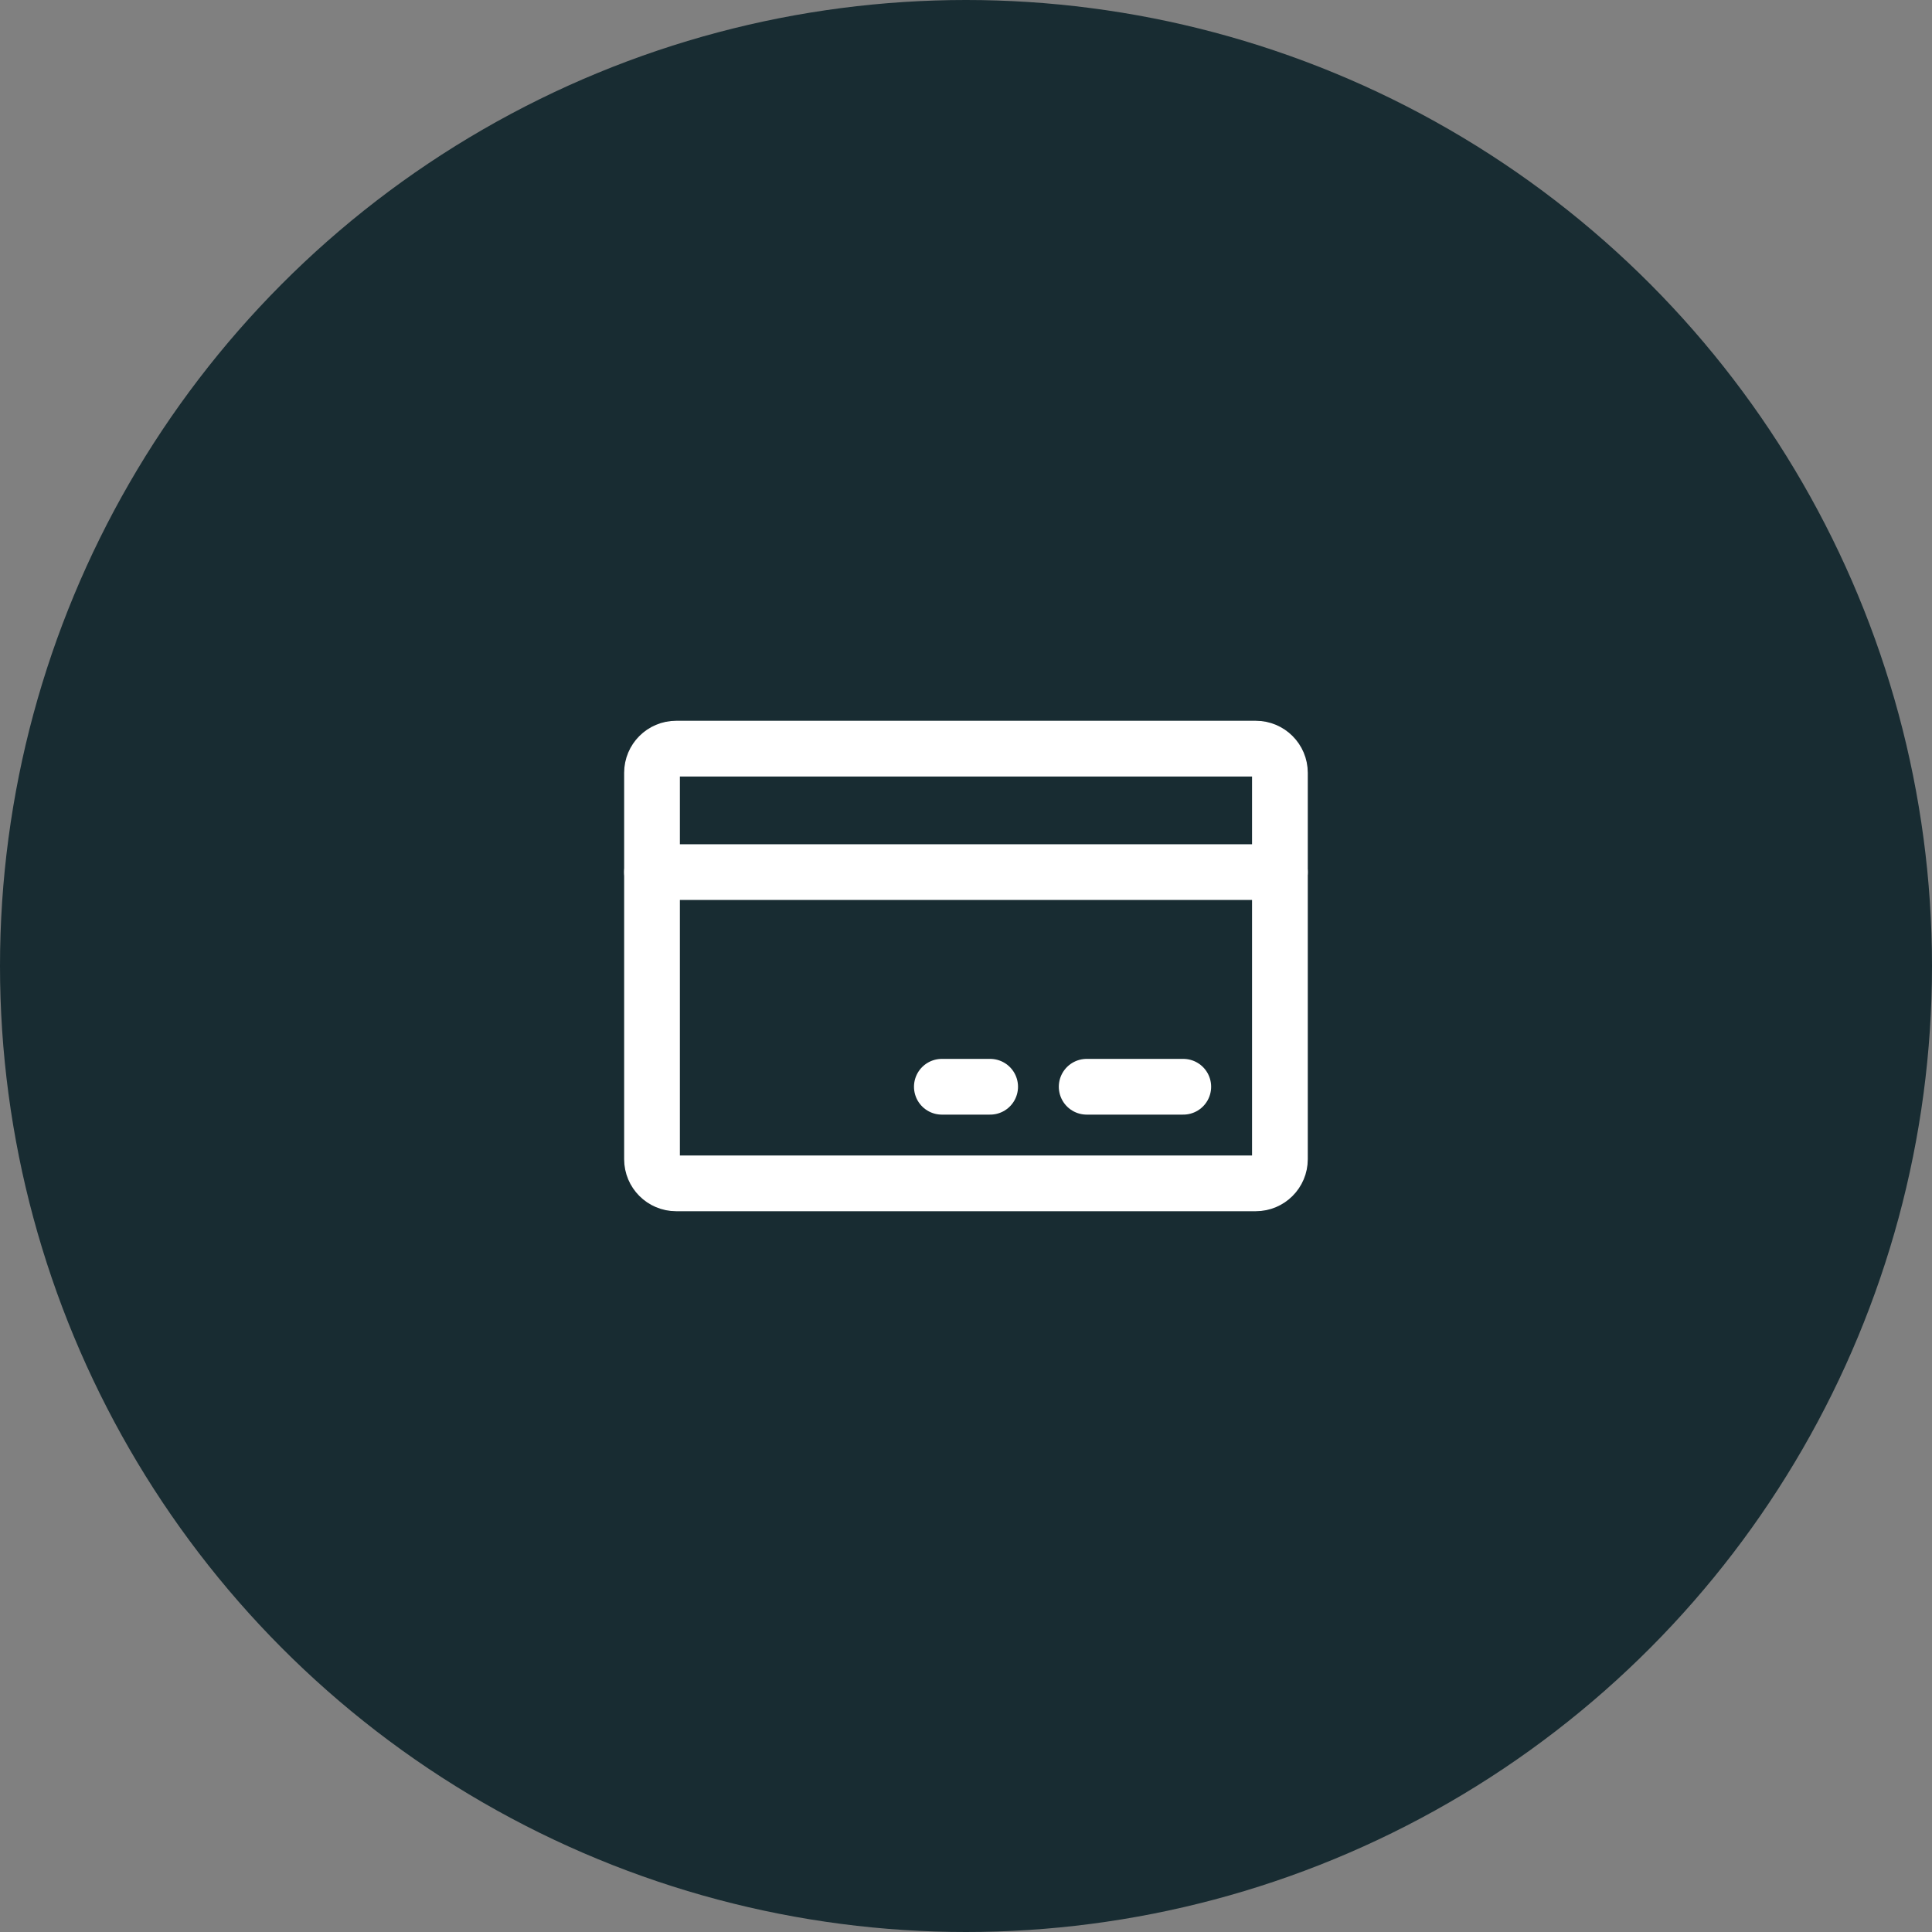 <svg width="52" height="52" viewBox="0 0 52 52" fill="none" xmlns="http://www.w3.org/2000/svg">
<rect x="0" y="0" width="52" height="52" fill="#808080" stroke="none"/>
<circle cx="26" cy="26" r="26" fill="#182C32"/>
<path d="M33.799 20.15H18.199C17.84 20.15 17.549 20.441 17.549 20.8V31.2C17.549 31.559 17.84 31.85 18.199 31.85H33.799C34.158 31.85 34.449 31.559 34.449 31.2V20.8C34.449 20.441 34.158 20.15 33.799 20.15Z" stroke="white" stroke-width="1.5" stroke-linecap="round" stroke-linejoin="round"/>
<path d="M29.248 29.25H31.848" stroke="white" stroke-width="1.5" stroke-linecap="round" stroke-linejoin="round"/>
<path d="M25.35 29.25H26.65" stroke="white" stroke-width="1.5" stroke-linecap="round" stroke-linejoin="round"/>
<path d="M17.549 23.473H34.449" stroke="white" stroke-width="1.5" stroke-linecap="round" stroke-linejoin="round"/>
</svg>
